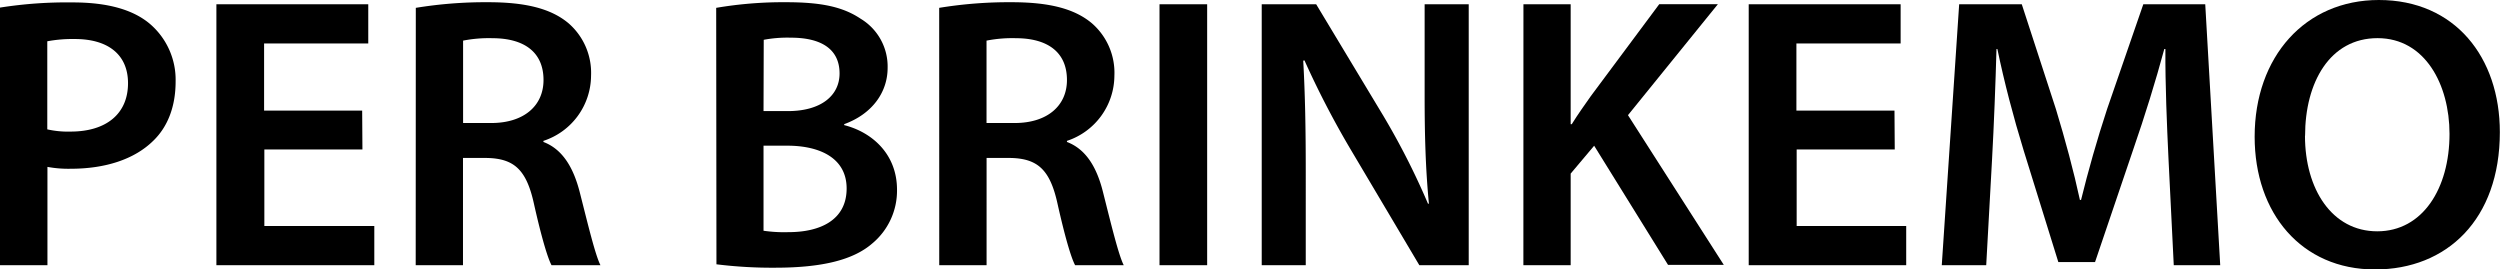 <?xml version="1.0" encoding="UTF-8"?> <svg xmlns="http://www.w3.org/2000/svg" id="Layer_1" data-name="Layer 1" viewBox="0 0 484.3 52.2"><path d="M25.73,20.41a83.29,83.29,0,0,1,14.14-1c6.74,0,11.66,1.42,14.88,4.14a14.23,14.23,0,0,1,5,11.19c0,4.79-1.5,8.73-4.31,11.45-3.72,3.68-9.43,5.44-16,5.44a22.3,22.3,0,0,1-4.52-.36V70.31H25.73ZM34.89,44a18.18,18.18,0,0,0,4.52.43c6.9,0,11.12-3.44,11.12-9.37,0-5.57-3.9-8.56-10.29-8.56a26.47,26.47,0,0,0-5.35.44Z" transform="translate(-25.73 -18.94)"></path><path d="M95.94,47.89h-19V62.72h21.3v7.59H67.65V19.77H97.07v7.59H76.89v13h19Z" transform="translate(-25.73 -18.94)"></path><path d="M106.28,20.46a83.46,83.46,0,0,1,14-1.09c7.24,0,12.19,1.22,15.59,4.08a12.72,12.72,0,0,1,4.36,10.15A13.38,13.38,0,0,1,131,46.23v.21c3.66,1.39,5.8,4.87,7.05,9.78,1.61,6.33,3,12.13,4,14.09h-9.48c-.78-1.46-2-5.63-3.41-11.92-1.45-6.59-3.84-8.73-9.09-8.85h-4.65V70.31h-9.16Zm9.16,22.31h5.46c6.27,0,10.12-3.3,10.12-8.33,0-5.5-3.87-8.08-9.84-8.1a25.82,25.82,0,0,0-5.74.47Z" transform="translate(-25.73 -18.94)"></path><path d="M164.47,20.46A77.4,77.4,0,0,1,178,19.37c6.78,0,11,.88,14.47,3.21a10.79,10.79,0,0,1,5.21,9.51c0,4.64-2.9,8.89-8.41,10.9v.19c5.34,1.35,10.23,5.56,10.23,12.52a13.3,13.3,0,0,1-4.84,10.44c-3.6,3.1-9.52,4.66-18.78,4.66a87.55,87.55,0,0,1-11.36-.66Zm9.17,20h4.73c6.4,0,10-3,10-7.29,0-4.75-3.6-6.93-9.41-6.93a24.85,24.85,0,0,0-5.28.41Zm0,23.18a27.9,27.9,0,0,0,4.88.27c5.91,0,11.22-2.22,11.22-8.46,0-5.88-5.17-8.29-11.51-8.29h-4.59Z" transform="translate(-25.73 -18.94)"></path><path d="M207.67,20.46a83.5,83.5,0,0,1,14-1.09c7.24,0,12.18,1.22,15.58,4.08a12.69,12.69,0,0,1,4.36,10.15,13.37,13.37,0,0,1-9.19,12.63v.21c3.66,1.39,5.79,4.87,7,9.78,1.6,6.33,3,12.13,4,14.09H234c-.79-1.46-2-5.63-3.41-11.92-1.45-6.59-3.85-8.73-9.09-8.85h-4.65V70.31h-9.17Zm9.17,22.31h5.46c6.26,0,10.12-3.3,10.12-8.33,0-5.5-3.88-8.08-9.84-8.1a25.82,25.82,0,0,0-5.74.47Z" transform="translate(-25.73 -18.94)"></path><path d="M259.58,19.77V70.31h-9.23V19.77Z" transform="translate(-25.73 -18.94)"></path><path d="M270.15,70.31V19.77H280.7l13.06,21.69a143,143,0,0,1,8.6,16.94l.18,0c-.65-6.71-.83-13.22-.83-21V19.77h8.54V70.31h-9.57L287.49,48.08a174.19,174.19,0,0,1-9.06-17.44l-.24.05c.37,6.56.49,13.24.49,21.54V70.31Z" transform="translate(-25.73 -18.94)"></path><path d="M320.85,19.77H330V43h.21c1.2-1.94,2.5-3.74,3.7-5.45l13.25-17.8h11.36l-17.42,21.5,18.56,29h-10.8L334.55,47.17,330,52.57V70.31h-9.16Z" transform="translate(-25.73 -18.94)"></path><path d="M392.78,47.89h-19V62.72H395v7.59H364.49V19.77h29.43v7.59H373.73v13h19Z" transform="translate(-25.73 -18.94)"></path><path d="M445.81,49.69c-.31-6.53-.64-14.38-.6-21.26H445c-1.67,6.2-3.78,13-6,19.41l-7.42,21.87h-7.11l-6.7-21.57c-2-6.49-3.79-13.35-5.11-19.71h-.17C412.31,35,412,43.12,411.62,50L410.5,70.31h-8.61l3.37-50.54h12.13L424,40.07c1.82,6,3.44,12,4.65,17.6h.22c1.36-5.52,3.1-11.7,5.06-17.64l7-20.26h12l2.9,50.54h-9Z" transform="translate(-25.73 -18.94)"></path><path d="M510,44.53c0,16.93-10.26,26.61-24.19,26.61-14.27,0-23.31-10.91-23.31-25.71,0-15.52,9.8-26.49,24.06-26.49C501.33,18.94,510,30.08,510,44.53Zm-37.75.71c0,10.31,5.21,18.51,14,18.51s14-8.3,14-18.87c0-9.54-4.73-18.55-13.94-18.55S472.27,34.86,472.27,45.24Z" transform="translate(-25.73 -18.94)"></path></svg> 